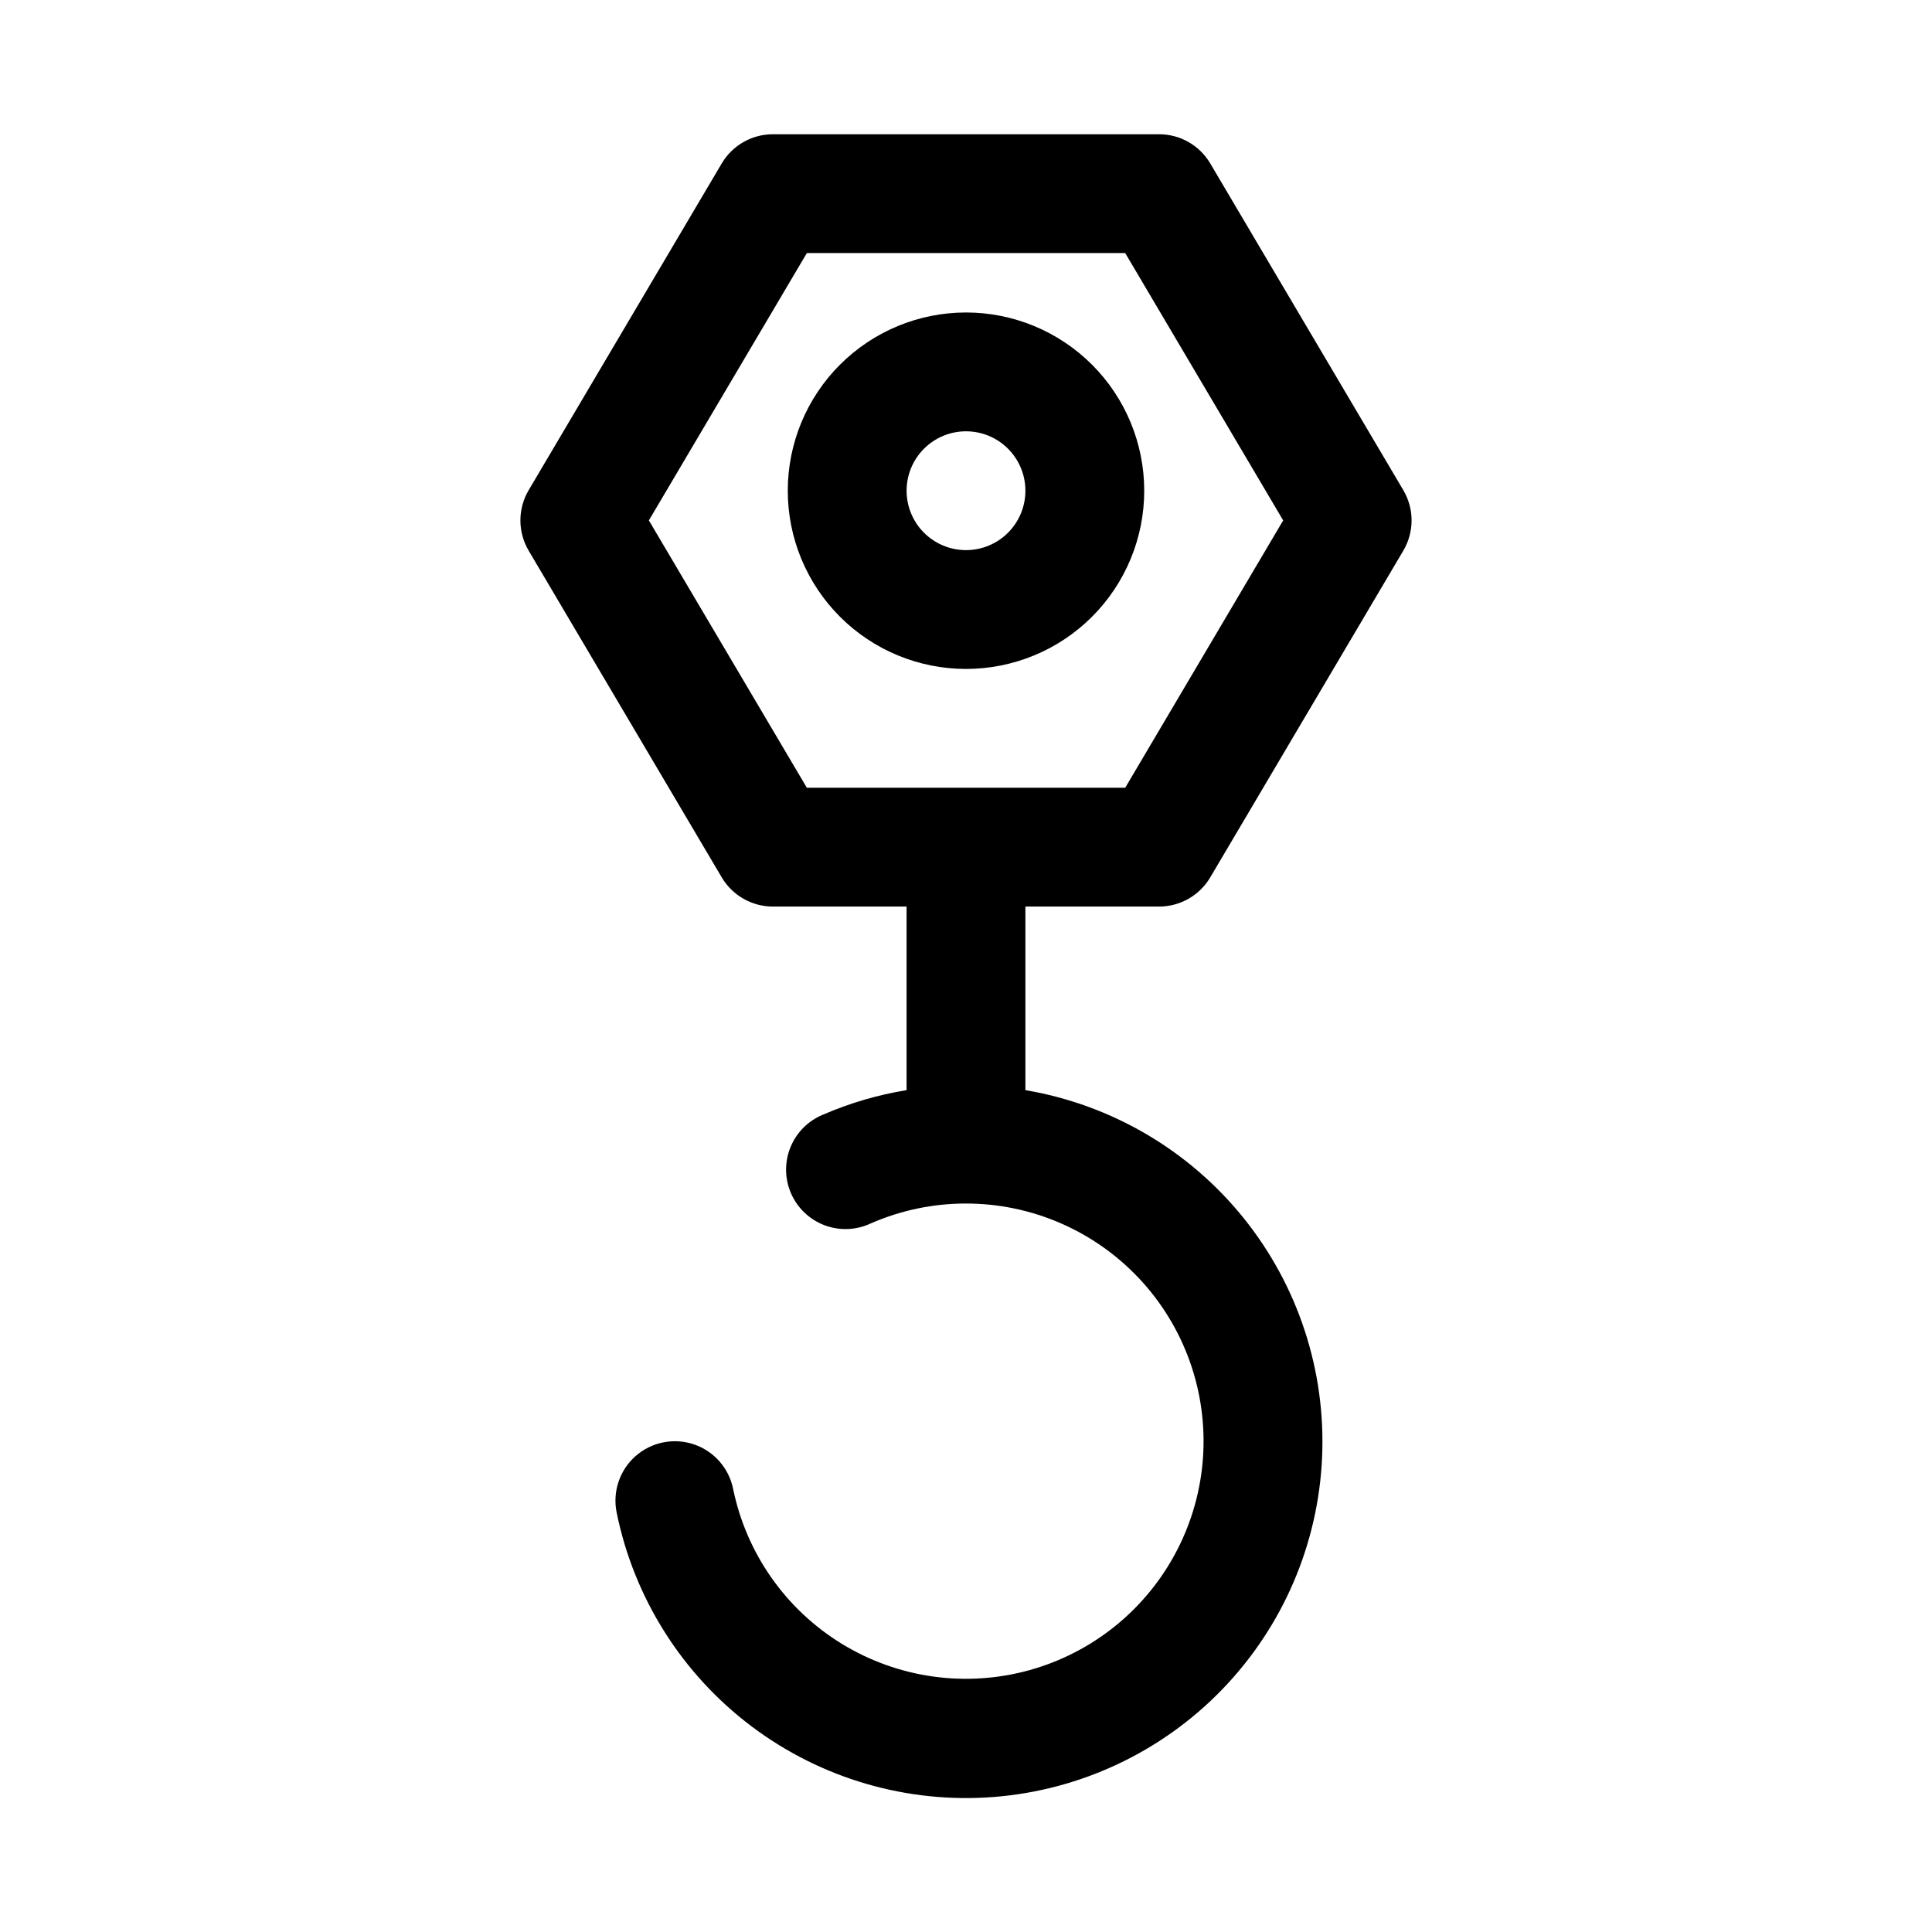 <?xml version="1.0" encoding="UTF-8"?>
<!-- Uploaded to: SVG Repo, www.svgrepo.com, Generator: SVG Repo Mixer Tools -->
<svg fill="#000000" width="800px" height="800px" version="1.1" viewBox="144 144 512 512" xmlns="http://www.w3.org/2000/svg">
 <path d="m451.17 384.25c5.566 0 10.719-2.938 13.555-7.731l51.168-86.594v0.004c1.434-2.43 2.191-5.195 2.191-8.016 0-2.82-0.758-5.586-2.191-8.012l-51.168-86.594c-2.836-4.793-7.988-7.731-13.555-7.731h-102.34c-5.57 0-10.723 2.938-13.559 7.731l-51.168 86.594c-1.434 2.426-2.191 5.191-2.191 8.012 0 2.82 0.758 5.586 2.191 8.016l51.168 86.594v-0.004c2.836 4.793 7.988 7.731 13.559 7.731h35.422v48.648c-7.582 1.238-14.988 3.406-22.043 6.457-3.953 1.582-7.098 4.703-8.711 8.645-1.617 3.938-1.566 8.367 0.141 12.27 1.703 3.906 4.918 6.949 8.906 8.445 3.988 1.492 8.41 1.309 12.262-0.516 16.008-6.984 34.199-7.004 50.223-0.055 16.023 6.949 28.445 20.238 34.293 36.695 5.848 16.457 4.598 34.605-3.453 50.105-8.047 15.5-22.172 26.961-38.996 31.648-16.828 4.684-34.844 2.172-49.742-6.941-14.902-9.109-25.352-24-28.852-41.109-1.125-5.512-5.106-10.008-10.441-11.789-5.336-1.781-11.219-0.582-15.43 3.148-4.211 3.731-6.113 9.426-4.988 14.938 4.59 22.594 17.277 42.727 35.684 56.613 18.402 13.883 41.246 20.559 64.23 18.77 22.98-1.793 44.516-11.926 60.547-28.492s25.453-38.422 26.484-61.453c1.035-23.027-6.391-45.641-20.871-63.578-14.48-17.938-35.023-29.957-57.754-33.801v-48.648zm-93.348-31.488-41.863-70.848 41.863-70.848h84.371l41.863 70.848-41.863 70.848zm42.18-125.95c-12.527 0-24.543 4.977-33.398 13.836-8.859 8.855-13.836 20.871-13.836 33.398s4.977 24.539 13.836 33.398c8.855 8.855 20.871 13.832 33.398 13.832 12.523 0 24.539-4.977 33.398-13.832 8.855-8.859 13.832-20.871 13.832-33.398s-4.977-24.543-13.832-33.398c-8.859-8.859-20.875-13.836-33.398-13.836zm0 62.977c-4.176 0-8.18-1.656-11.133-4.609-2.953-2.953-4.613-6.957-4.613-11.133s1.66-8.18 4.613-11.133c2.953-2.953 6.957-4.613 11.133-4.613s8.18 1.66 11.133 4.613c2.949 2.953 4.609 6.957 4.609 11.133s-1.66 8.18-4.609 11.133c-2.953 2.953-6.957 4.609-11.133 4.609z"/>
</svg>